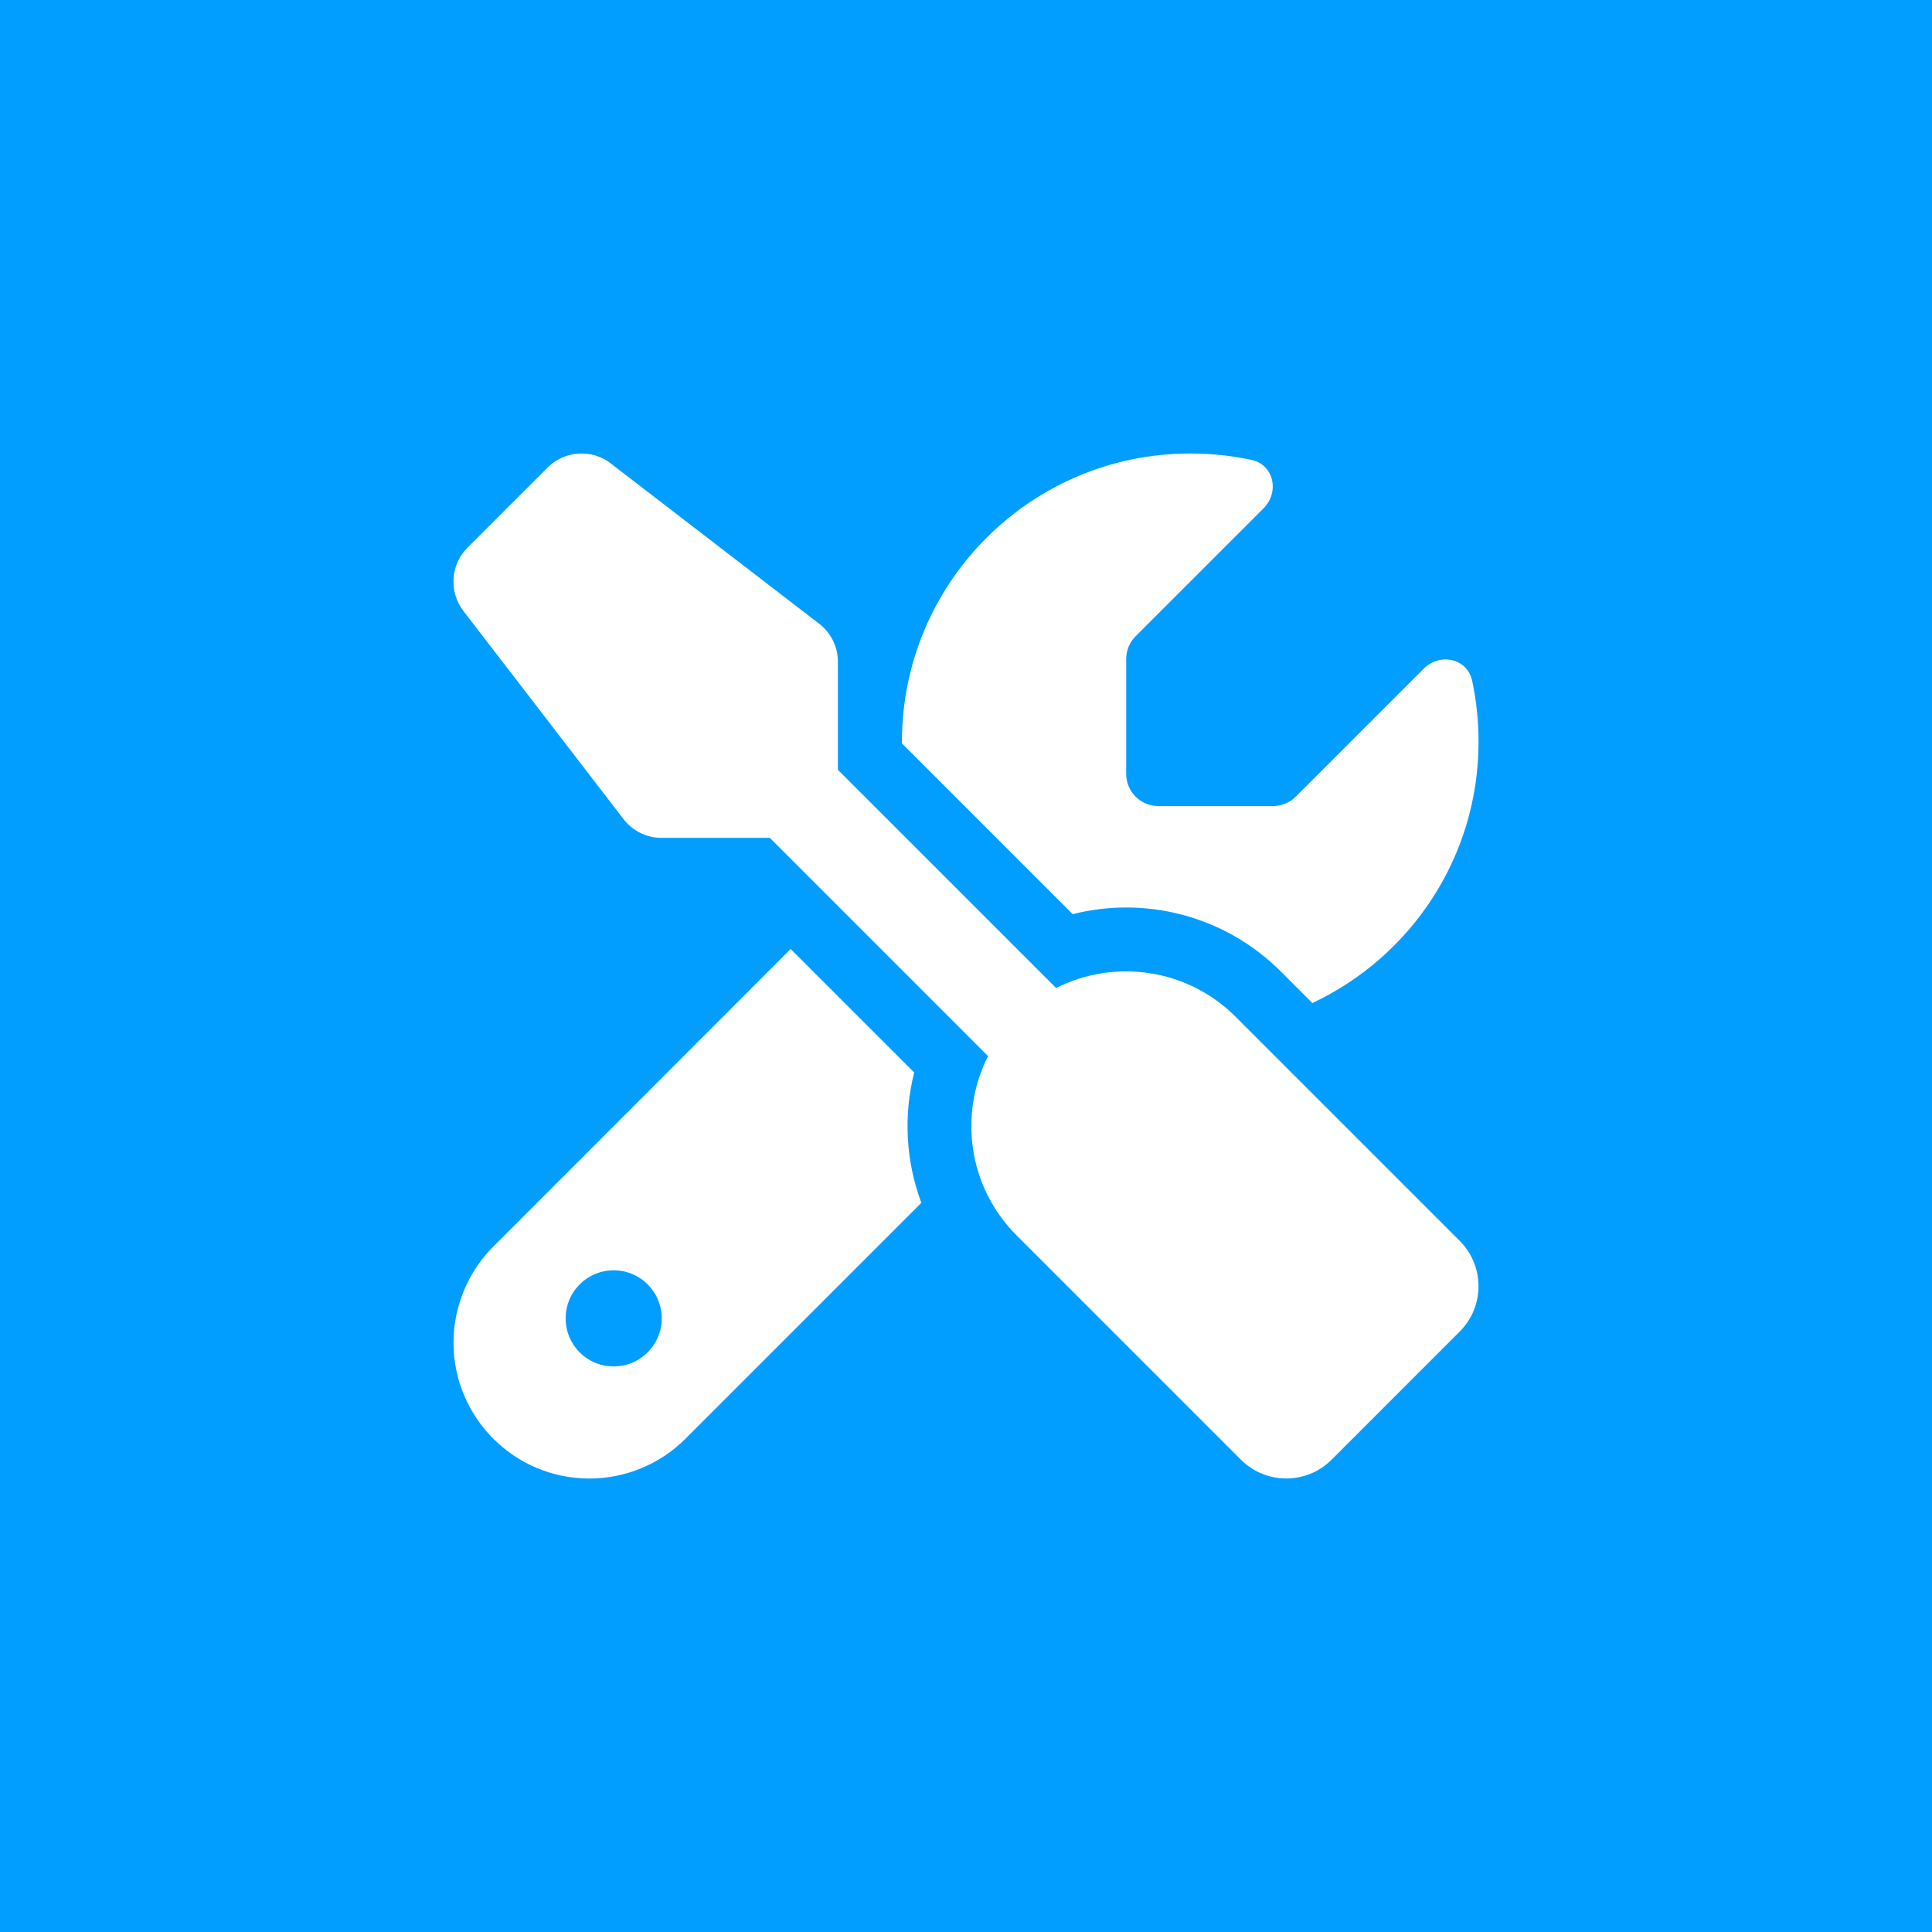 <svg xmlns="http://www.w3.org/2000/svg" xmlns:xlink="http://www.w3.org/1999/xlink" id="Calque_1" x="0px" y="0px" width="186.672px" height="186.672px" viewBox="0 0 186.672 186.672" xml:space="preserve"><rect fill="#019EFF" width="186.672" height="186.672"></rect><path fill="#FFFFFF" d="M59.021,44.784c-1.836-1.431-4.447-1.257-6.111,0.387l-7.736,7.738c-1.646,1.645-1.819,4.256-0.409,6.112 l15.476,20.118c0.871,1.141,2.243,1.818,3.676,1.818h10.466l21.083,21.085c-2.845,5.609-1.935,12.65,2.767,17.33l21.664,21.666 c2.418,2.418,6.346,2.418,8.764,0l12.379-12.381c2.418-2.418,2.418-6.344,0-8.762L119.374,98.23 c-4.679-4.681-11.722-5.609-17.331-2.766L80.958,74.38V63.934c0-1.45-0.677-2.804-1.818-3.675L59.021,44.784z M47.669,120.438 c-2.457,2.457-3.851,5.803-3.851,9.287c0,7.252,5.881,13.133,13.133,13.133c3.484,0,6.83-1.395,9.286-3.85l22.785-22.787 c-1.507-4.043-1.739-8.434-0.694-12.594L76.392,91.693L47.669,120.438z M142.859,71.671c0-2.03-0.213-4.003-0.619-5.898 c-0.465-2.167-3.113-2.729-4.682-1.162l-12.361,12.361c-0.58,0.58-1.372,0.908-2.187,0.908h-11.103 c-1.703,0-3.094-1.393-3.094-3.095V63.664c0-0.812,0.328-1.606,0.908-2.187l12.361-12.359c1.566-1.567,1.005-4.218-1.16-4.682 c-1.916-0.407-3.889-0.62-5.92-0.62c-15.379,0-27.855,12.478-27.855,27.855v0.155l16.5,16.5c6.965-1.761,14.662,0.097,20.117,5.552 l3.038,3.037C136.281,92.466,142.859,82.833,142.859,71.671z M63.935,127.381c0,2.574-2.069,4.645-4.64,4.645 c-2.574,0-4.643-2.07-4.643-4.645c0-2.57,2.069-4.641,4.643-4.641C61.866,122.74,63.935,124.811,63.935,127.381z"></path></svg>